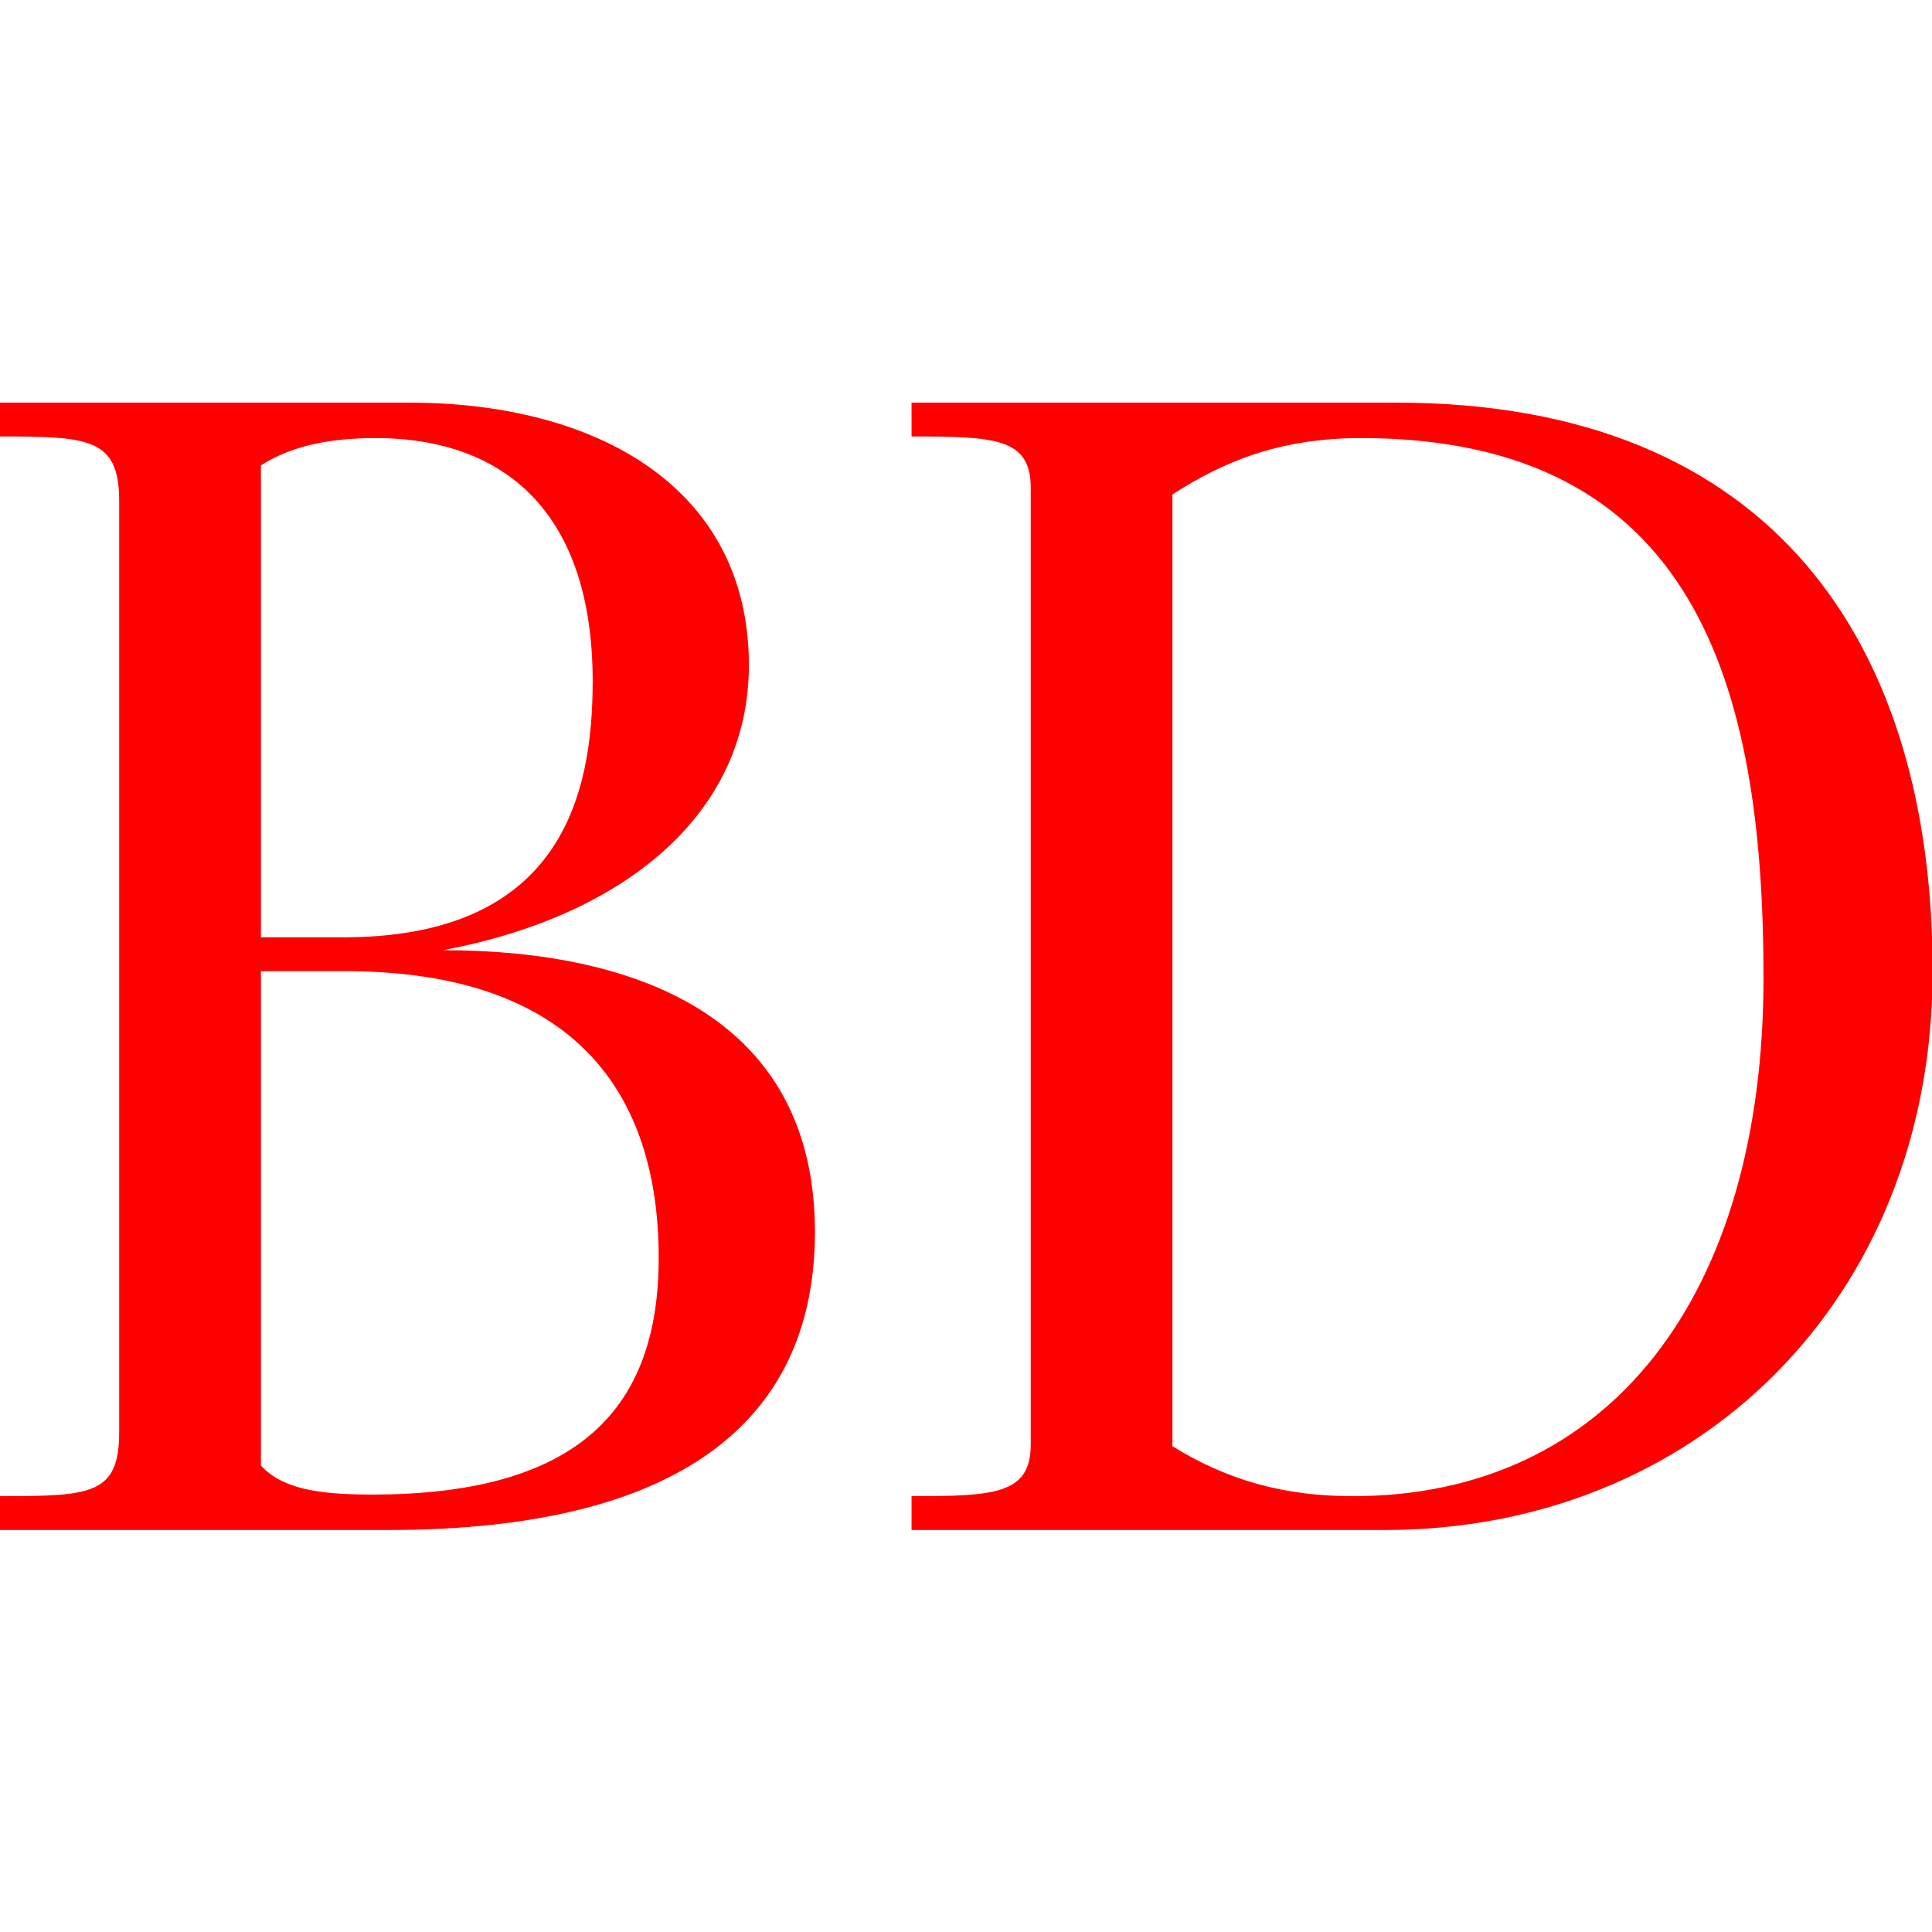 
      <svg xmlns="http://www.w3.org/2000/svg" viewBox="0 0 100 100">
        <g transform="scale(1.042) translate(-2.96,-4)">
          <path d="M2.96 78.32L2.96 80L22.24 80C37.52 80 43.44 74 43.44 65.20C43.44 54.72 34.88 51.20 24.96 51.20C33.92 49.52 40.16 44.48 40.16 37.04C40.16 28.24 32.64 24 23.28 24L2.96 24L2.96 25.68C7.36 25.68 8.88 25.76 8.88 28.88L8.88 75.12C8.88 78.24 7.52 78.32 2.96 78.32ZM15.92 76.80L15.92 52.24L20.08 52.24C31.60 52.24 35.68 58.40 35.68 66.48C35.68 73.92 31.76 78.24 21.44 78.24C18.64 78.24 16.96 77.92 15.92 76.80ZM15.92 50.56L15.92 27.12C17.04 26.40 18.72 25.76 21.60 25.76C28.08 25.76 32.40 29.52 32.40 37.84C32.40 43.44 30.88 50.56 20 50.56ZM48.24 78.32L48.24 80L71.76 80C87.12 80 98.96 68.64 98.96 52.24C98.96 36 91.04 24 72.32 24L48.24 24L48.24 25.68C52.40 25.68 54.16 25.76 54.16 28.24L54.16 75.76C54.16 78.24 52.32 78.32 48.24 78.32ZM61.20 75.84L61.20 28.56C63.68 26.96 66.48 25.76 70.56 25.76C87.20 25.76 90.56 38.08 90.56 52.56C90.56 68.40 82.88 78.32 70.16 78.32C66.72 78.32 63.92 77.52 61.20 75.84Z" fill="#FF0000"/>
        </g>
      </svg>
    